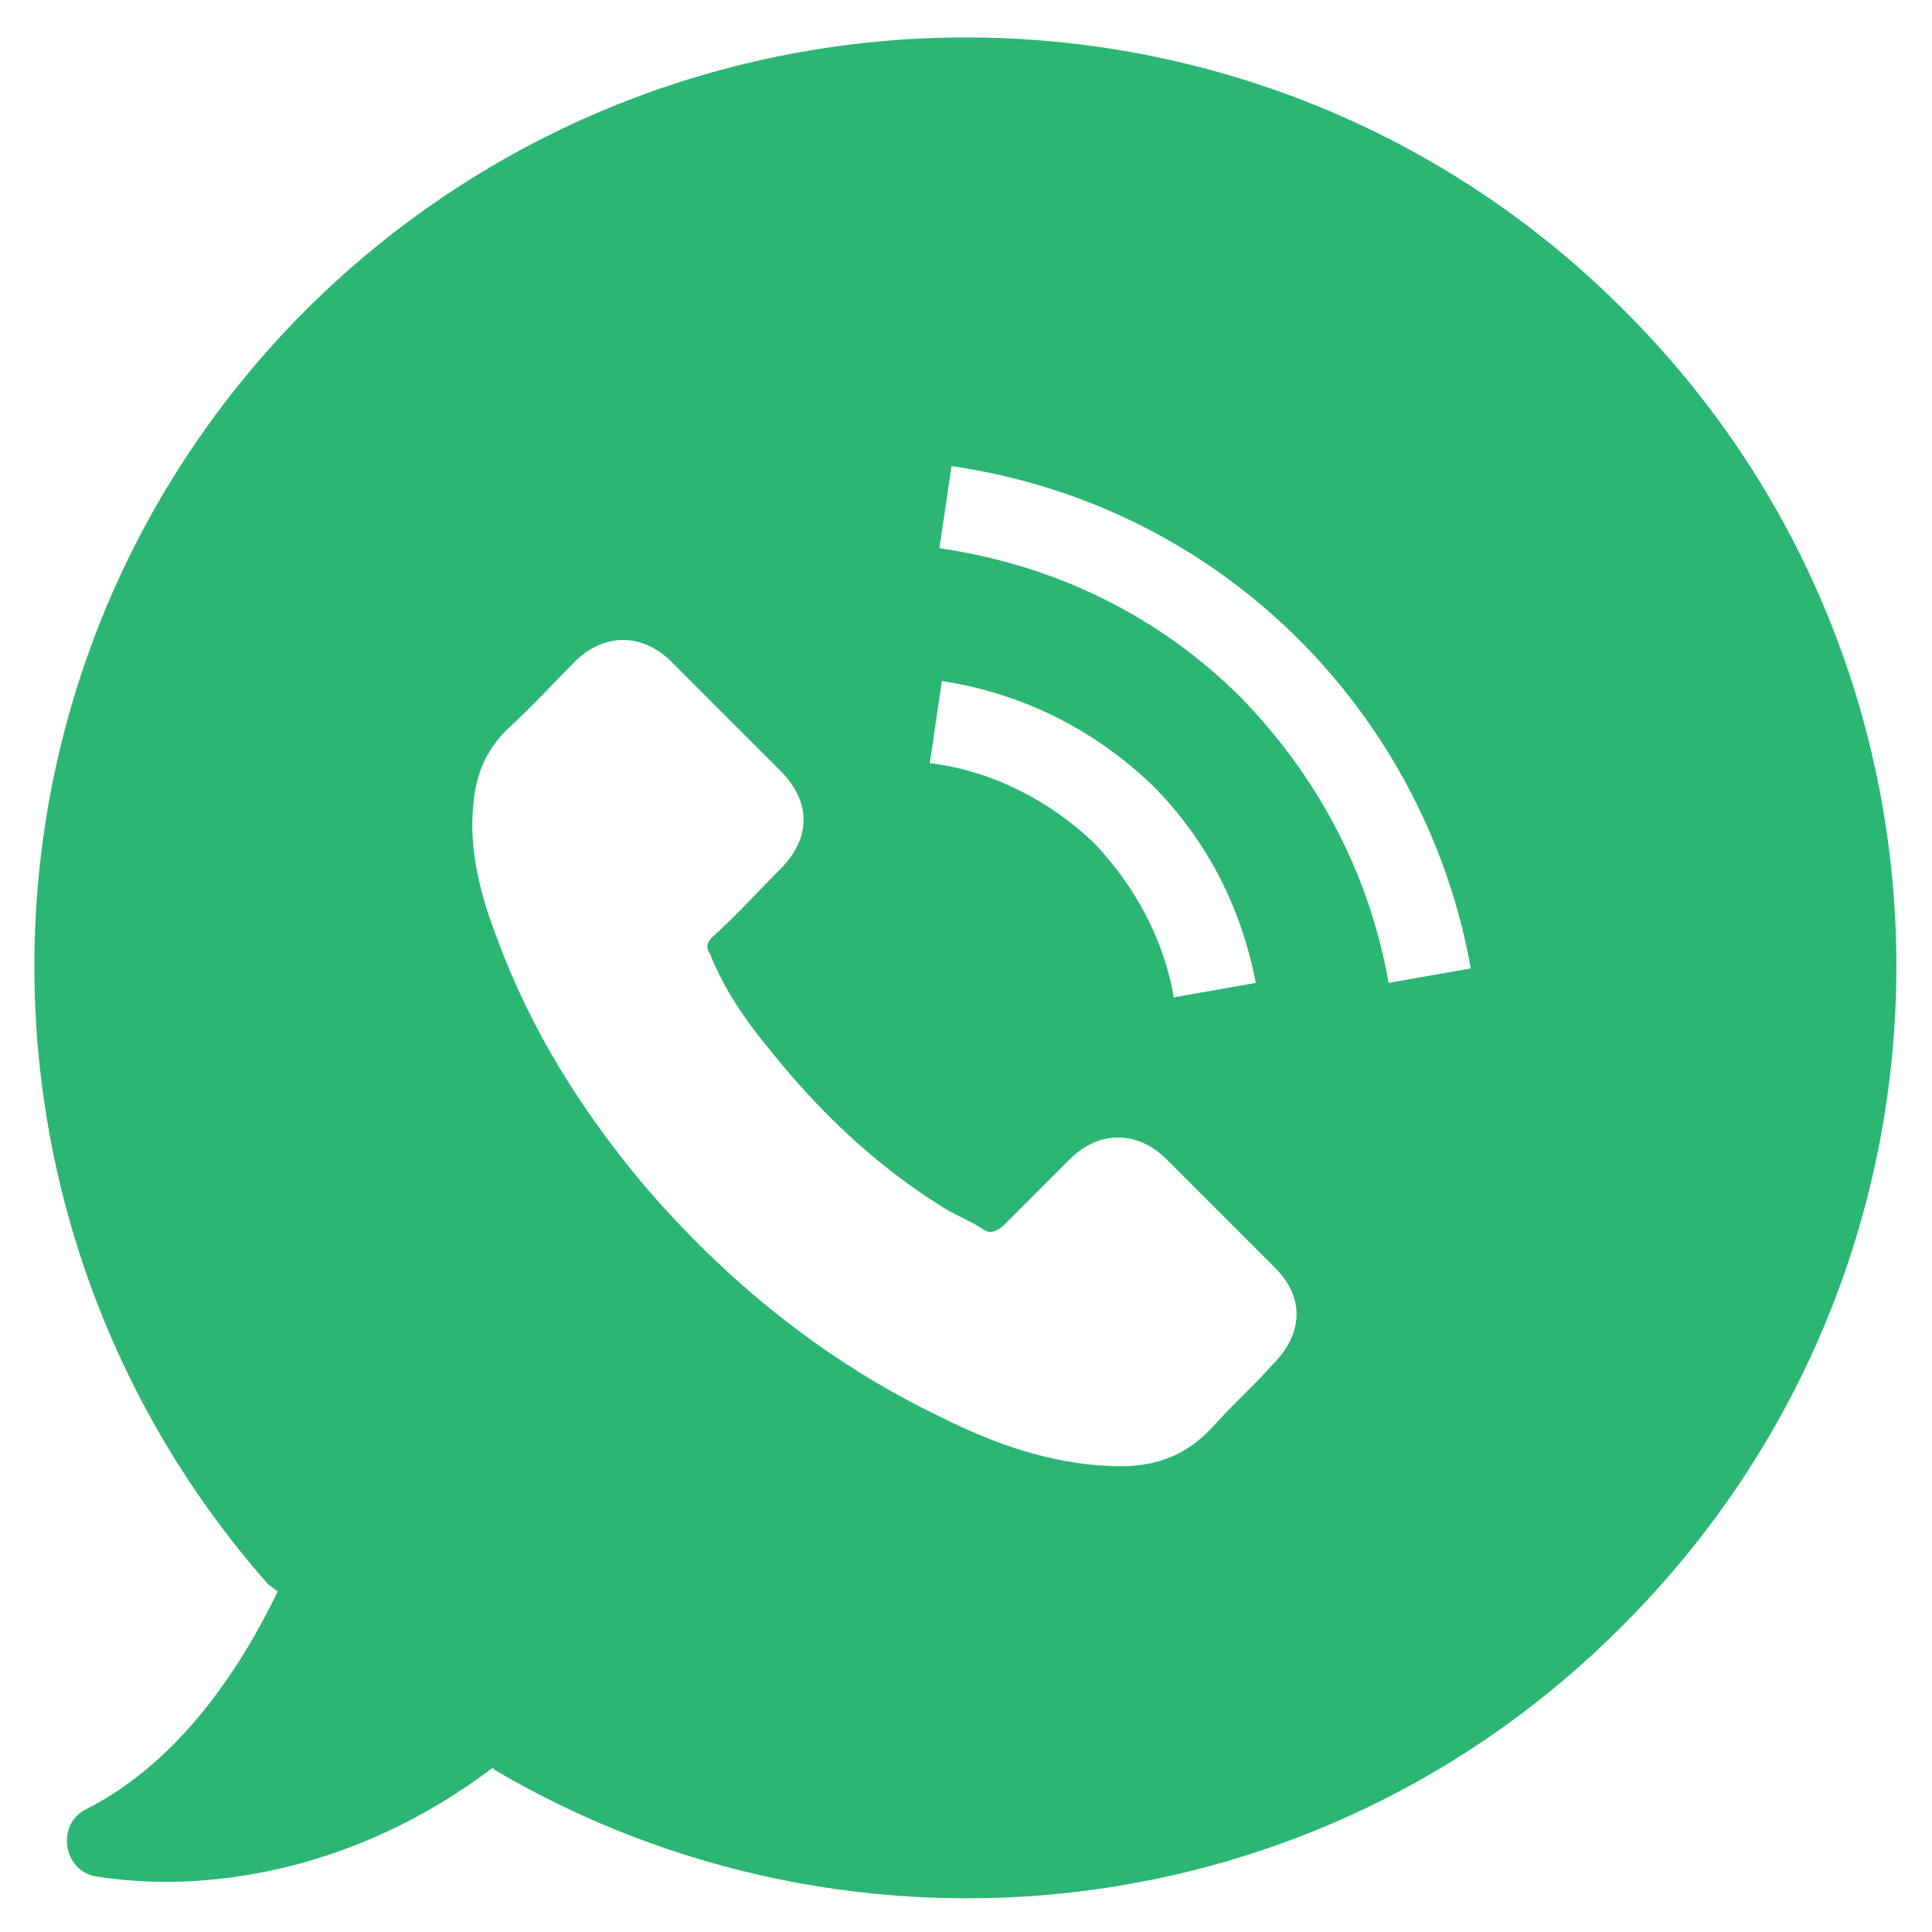 <?xml version="1.0" encoding="utf-8"?>
<!-- Generator: Adobe Illustrator 20.1.0, SVG Export Plug-In . SVG Version: 6.00 Build 0)  -->
<svg version="1.1" id="Layer_1" xmlns="http://www.w3.org/2000/svg" xmlns:xlink="http://www.w3.org/1999/xlink" x="0px" y="0px"
	 viewBox="0 0 80 80" style="enable-background:new 0 0 80 80;" xml:space="preserve">
<style type="text/css">
	.st0{fill:#2BB673;}
</style>
<g>
	<g>
		<path class="st0" d="M67.2,12.8c-15-15-39.4-15-54.5,0c-14.5,14.5-15,37.6-1.6,52.8l0.4,0.3c-1.5,3.1-4,7-7.9,9
			c-1.3,0.6-1,2.6,0.4,2.8c4.3,0.7,10.6-0.1,16.4-4.5l0.1,0.1c14.8,8.7,34.1,6.7,46.7-6C82.3,52.2,82.3,27.8,67.2,12.8L67.2,12.8z
			 M52.7,56.5c-0.8,0.9-1.7,1.7-2.5,2.6c-1.2,1.3-2.6,1.7-4.3,1.6c-2.4-0.1-4.7-0.9-6.9-2c-4.8-2.3-8.9-5.6-12.4-9.7
			c-2.5-3-4.6-6.3-6-10.1c-0.7-1.8-1.2-3.7-1-5.6c0.1-1.2,0.5-2.2,1.4-3.1c1-0.9,1.9-1.9,2.8-2.8c1.2-1.2,2.8-1.2,4,0
			c0.8,0.8,1.5,1.5,2.3,2.3c0.7,0.7,1.5,1.5,2.2,2.2c1.3,1.3,1.3,2.8,0,4.1c-0.9,0.9-1.8,1.9-2.8,2.8c-0.2,0.2-0.3,0.4-0.1,0.7
			c0.6,1.5,1.5,2.8,2.5,4c2,2.5,4.3,4.7,7,6.4c0.6,0.4,1.2,0.6,1.8,1c0.3,0.2,0.5,0.1,0.8-0.1c0.9-0.9,1.9-1.9,2.8-2.8
			c1.2-1.2,2.8-1.2,4,0c1.5,1.5,3,3,4.5,4.5C54,53.7,54,55.2,52.7,56.5L52.7,56.5z M38.5,31.6l0.5-3.4c3.3,0.5,6.3,2,8.7,4.3
			c2.3,2.3,3.7,5.1,4.3,8.2l-3.4,0.6c-0.4-2.4-1.6-4.6-3.3-6.4C43.4,33.1,41,31.9,38.5,31.6L38.5,31.6z M57.5,40.7
			c-0.8-4.5-2.9-8.5-6.1-11.8c-3.4-3.4-7.7-5.5-12.5-6.2l0.5-3.4c5.5,0.8,10.5,3.3,14.4,7.2c3.7,3.7,6.2,8.5,7.1,13.6L57.5,40.7z
			 M57.5,40.7"/>
	</g>
</g>
</svg>
